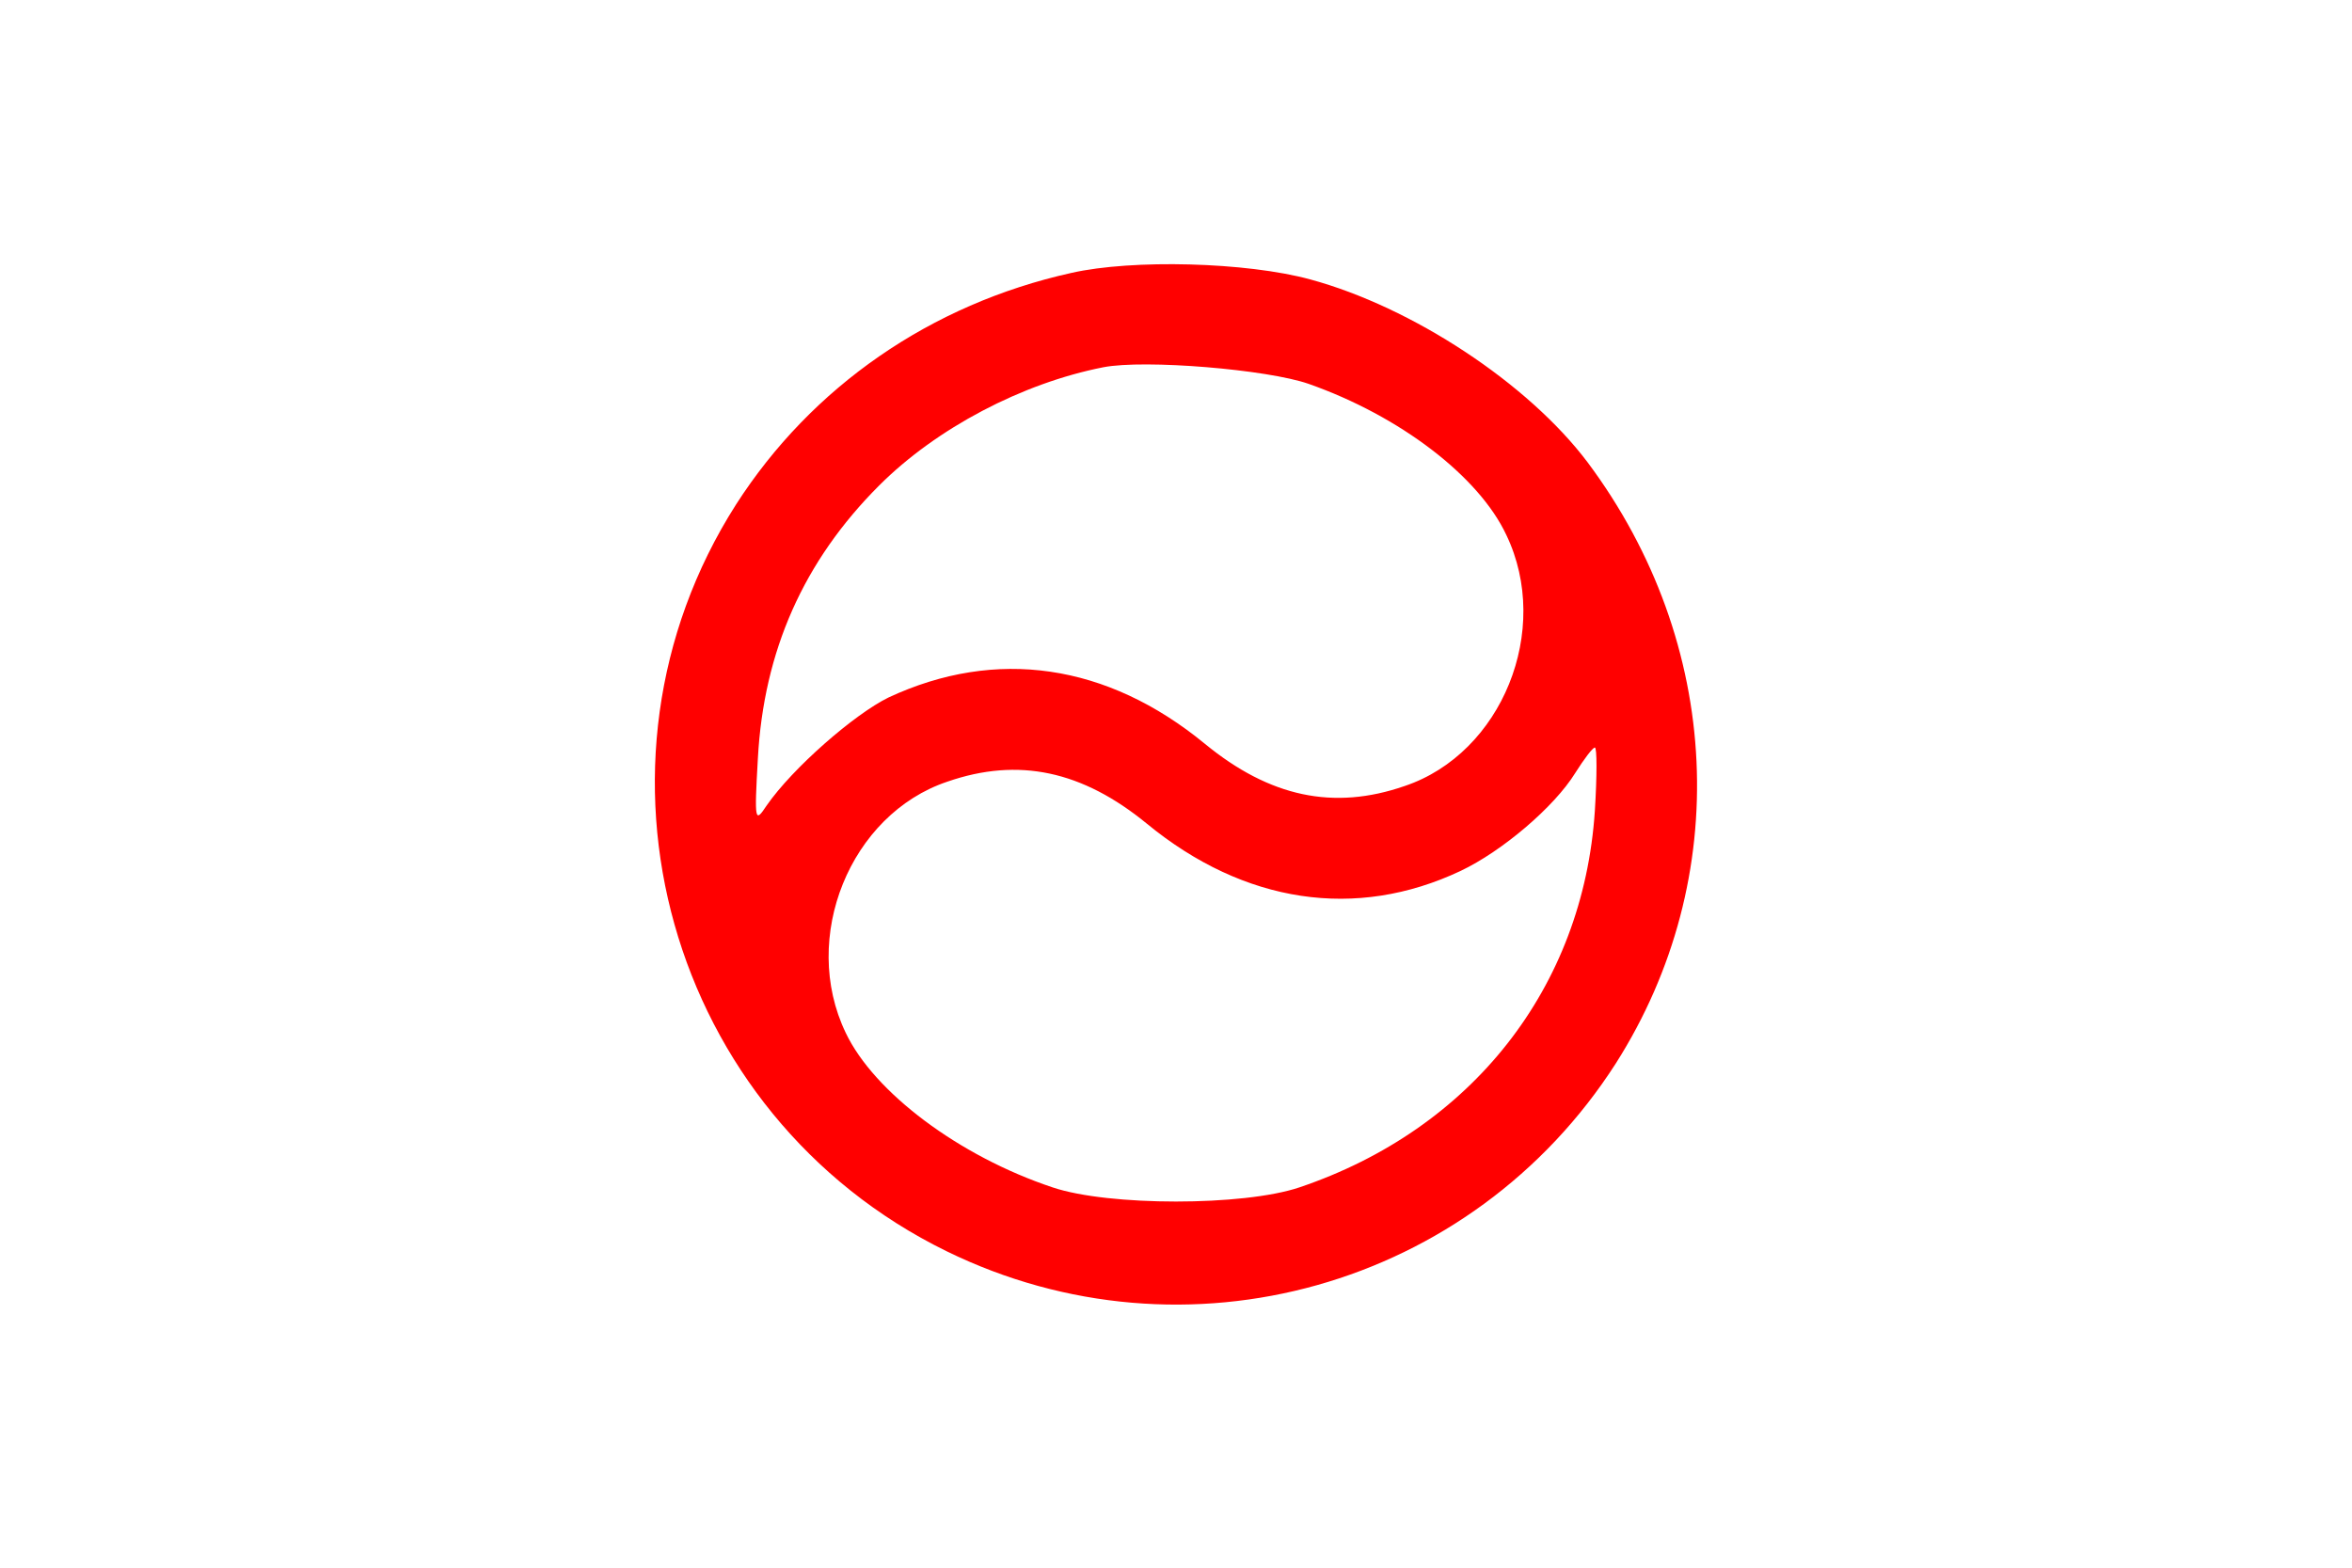 <?xml version="1.0" encoding="UTF-8" standalone="no"?>
<svg
   xmlns:dc="http://purl.org/dc/elements/1.1/"
   xmlns:cc="http://creativecommons.org/ns#"
   xmlns:rdf="http://www.w3.org/1999/02/22-rdf-syntax-ns#"
   xmlns:svg="http://www.w3.org/2000/svg"
   xmlns="http://www.w3.org/2000/svg"
   xmlns:sodipodi="http://sodipodi.sourceforge.net/DTD/sodipodi-0.dtd"
   xmlns:inkscape="http://www.inkscape.org/namespaces/inkscape"
   version="1.0"
   width="324pt"
   height="216pt"
   viewBox="0 0 324 216"
   preserveAspectRatio="xMidYMid meet"
   id="svg2"
   inkscape:version="0.48.4 r9939"
   sodipodi:docname="Interlingue from FOTW.svg">
  <defs
     id="defs12" />
  <sodipodi:namedview
     pagecolor="#ffffff"
     bordercolor="#666666"
     borderopacity="1"
     objecttolerance="10"
     gridtolerance="10"
     guidetolerance="10"
     inkscape:pageopacity="0"
     inkscape:pageshadow="2"
     inkscape:window-width="833"
     inkscape:window-height="480"
     id="namedview10"
     showgrid="false"
     inkscape:zoom="0.85679012"
     inkscape:cx="202.5"
     inkscape:cy="135"
     inkscape:window-x="0"
     inkscape:window-y="0"
     inkscape:window-maximized="0"
     inkscape:current-layer="svg2" />
  <rect
     style="fill:#ffffff;fill-opacity:1;stroke:none"
     id="rect2989"
     width="324"
     height="216"
     x="5.6985666e-016"
     y="7.6293945e-006" />
  <g
     transform="translate(0,216) scale(0.1,-0.1)"
     fill="#FF0000"
     stroke="none"
     id="g6">
    <path
       d="M1476 1784 c-194 -43 -358 -157 -462 -319 -229 -359 -94 -841 290 -1029 329 -161 724 -50 922 259 162 255 147 579 -39 828 -82 109 -242 214 -382 252 -88 24 -245 28 -329 9z m327 -153 c125 -44 234 -127 272 -208 63 -131 -6 -301 -140 -346 -98 -34 -186 -15 -275 58 -135 111 -288 133 -436 64 -47 -23 -132 -97 -168 -149 -16 -24 -17 -23 -12 65 8 148 63 272 167 376 79 79 197 141 309 163 57 11 226 -3 283 -23z m394 -588 c-16 -244 -170 -439 -407 -519 -77 -26 -263 -26 -340 0 -129 43 -246 131 -285 213 -63 131 6 301 140 346 98 34 186 15 275 -58 134 -110 288 -133 432 -65 57 27 129 88 158 135 12 19 24 35 27 35 3 0 3 -39 0 -87z"
       id="path8" />
  </g>
</svg>
